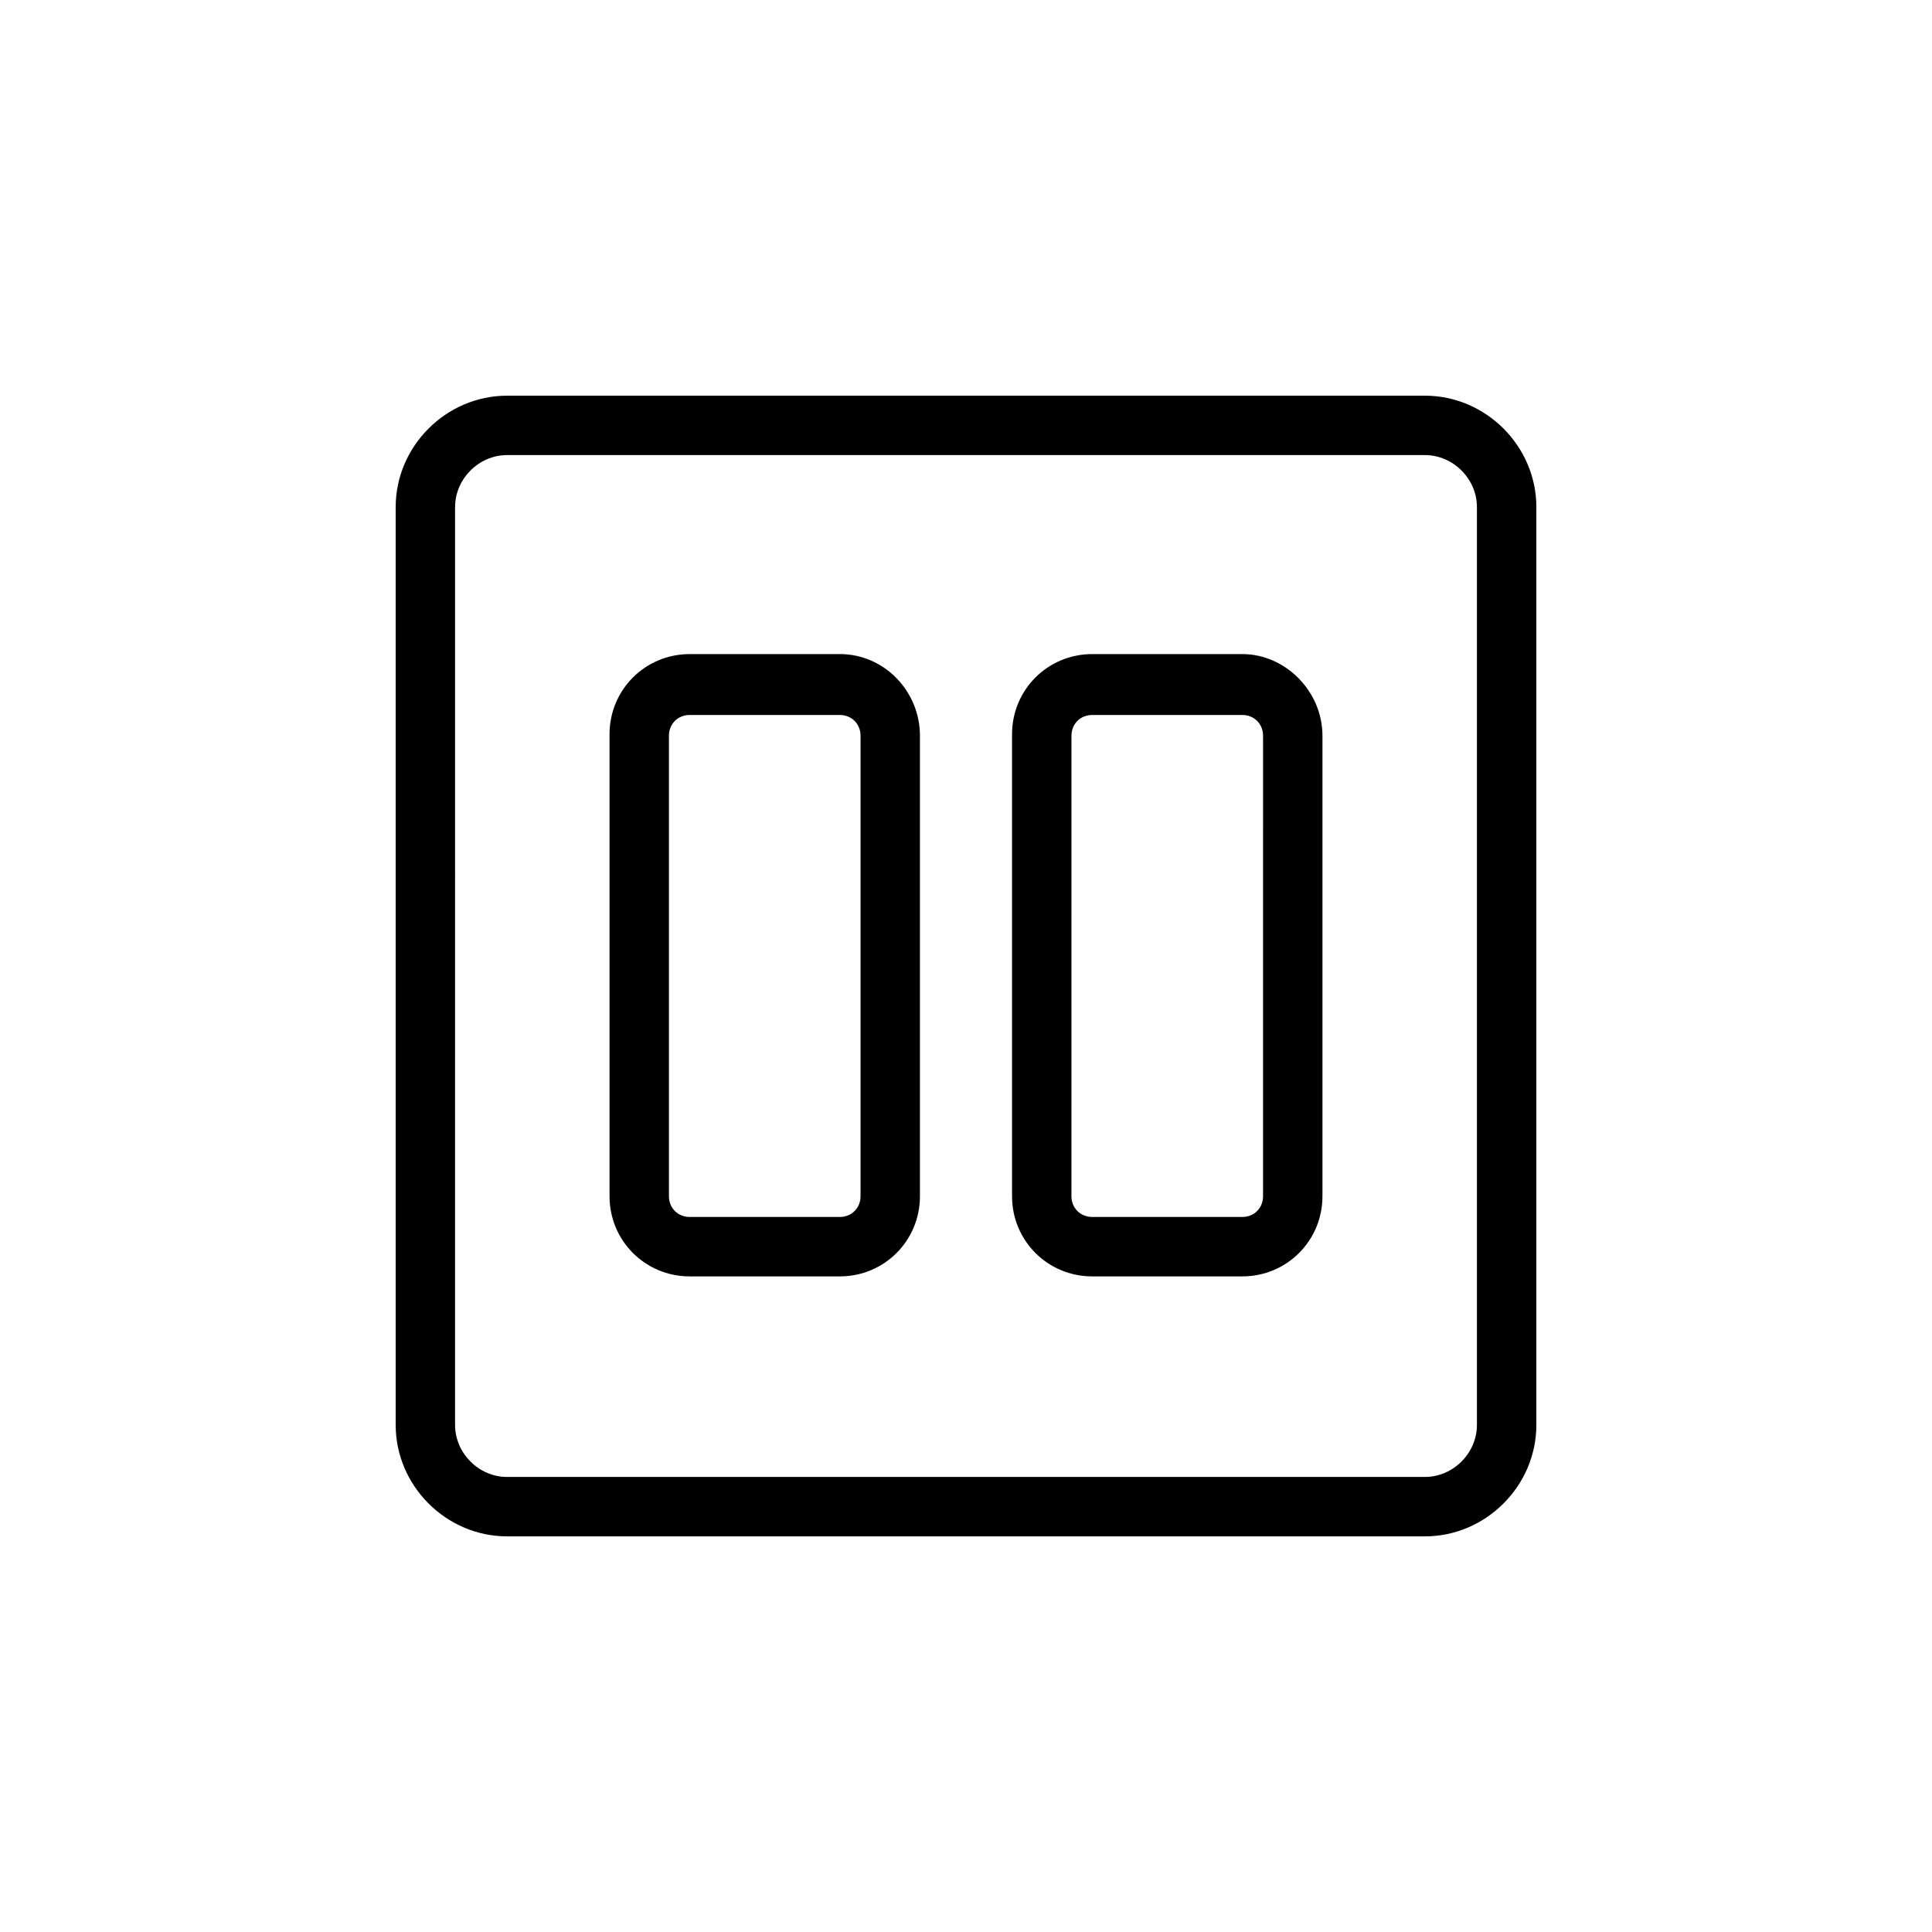 <?xml version="1.0" encoding="UTF-8"?>
<!-- Uploaded to: SVG Repo, www.svgrepo.com, Generator: SVG Repo Mixer Tools -->
<svg fill="#000000" width="800px" height="800px" version="1.1" viewBox="144 144 512 512" xmlns="http://www.w3.org/2000/svg">
 <g>
  <path d="m278.38 248.86c-16.137 0-29.52 13.383-29.52 29.52v243.25c0 16.137 13.383 29.52 29.52 29.52h243.25c16.137 0 29.52-13.383 29.52-29.52v-243.25c0-16.137-13.383-29.52-29.52-29.52zm257.02 29.52v243.25c0 7.477-6.297 13.777-13.777 13.777h-243.25c-7.477 0-13.777-6.297-13.777-13.777l0.004-243.25c0-7.477 6.297-13.777 13.777-13.777h243.25c7.477 0.004 13.773 6.301 13.773 13.777z"/>
  <path d="m366.54 317.34h-39.754c-11.809 0-21.254 9.445-21.254 21.254v122.41c0 11.809 9.445 21.254 21.254 21.254h39.754c11.809 0 21.254-9.445 21.254-21.254v-122.02c0-11.809-9.445-21.648-21.254-21.648zm5.512 143.66c0 3.148-2.363 5.512-5.512 5.512l-39.754-0.004c-3.148 0-5.512-2.363-5.512-5.512v-122.01c0-3.148 2.363-5.512 5.512-5.512h39.754c3.148 0 5.512 2.363 5.512 5.512z"/>
  <path d="m473.21 317.34h-39.754c-11.809 0-21.254 9.445-21.254 21.254v122.41c0 11.809 9.445 21.254 21.254 21.254h39.754c11.809 0 21.254-9.445 21.254-21.254v-122.02c0-11.809-9.84-21.648-21.254-21.648zm5.512 143.66c0 3.148-2.363 5.512-5.512 5.512l-39.754-0.004c-3.148 0-5.512-2.363-5.512-5.512l0.004-122.01c0-3.148 2.363-5.512 5.512-5.512h39.754c3.148 0 5.512 2.363 5.512 5.512z"/>
 </g>
</svg>